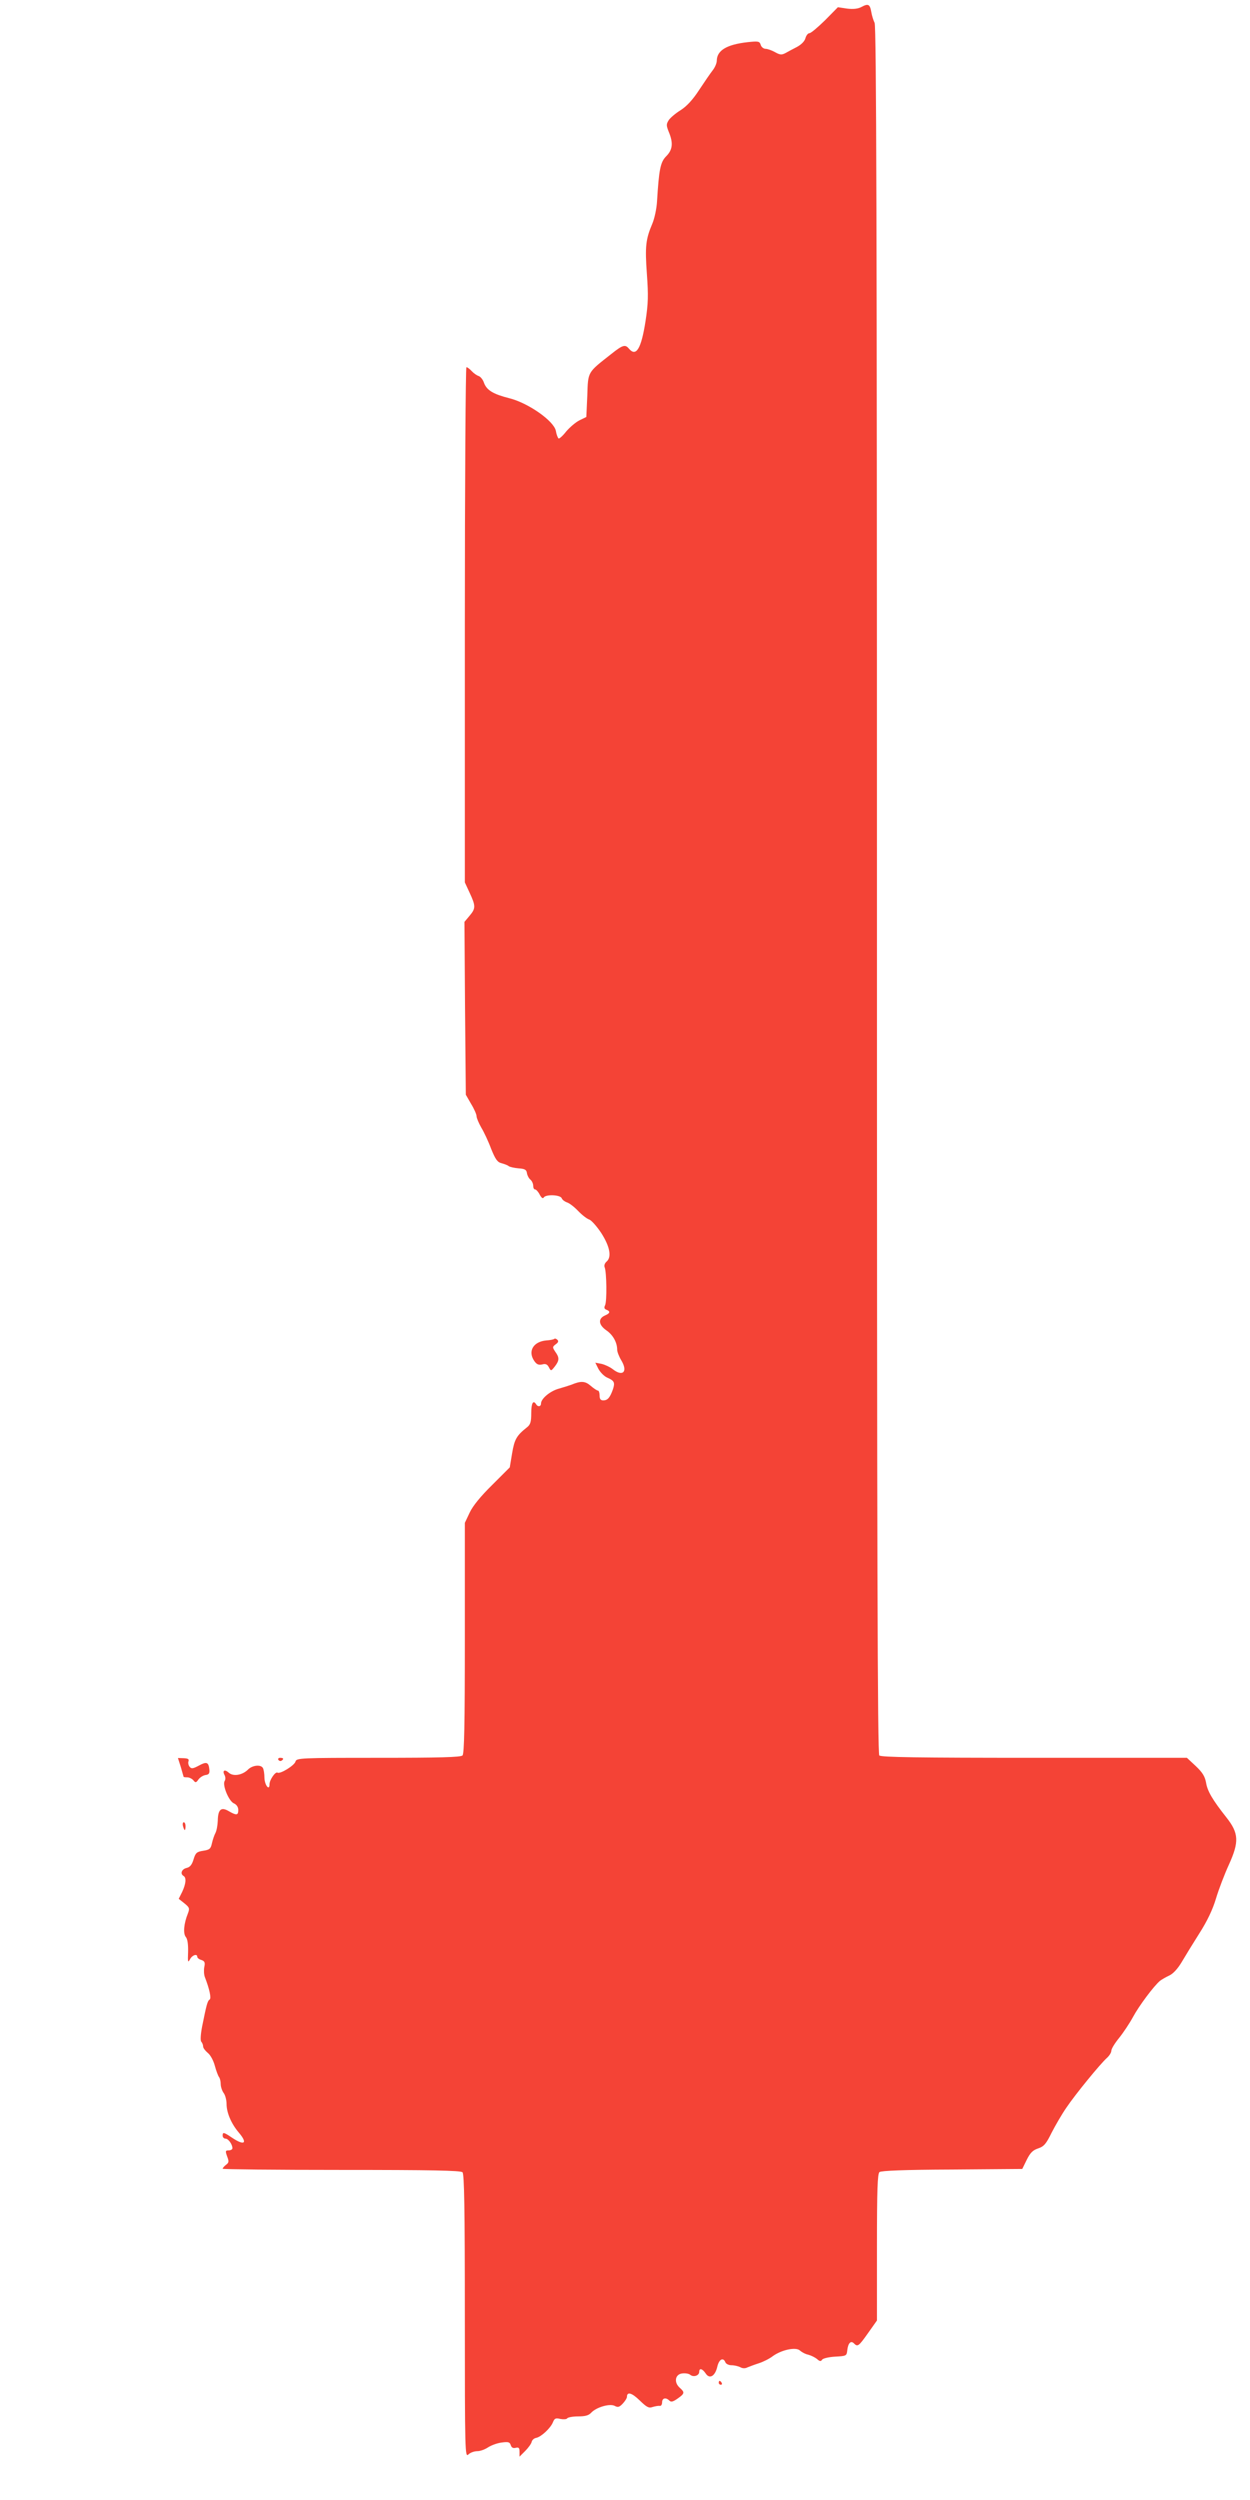<?xml version="1.0" standalone="no"?>
<!DOCTYPE svg PUBLIC "-//W3C//DTD SVG 20010904//EN"
 "http://www.w3.org/TR/2001/REC-SVG-20010904/DTD/svg10.dtd">
<svg version="1.0" xmlns="http://www.w3.org/2000/svg"
 width="640pt" height="1280pt" viewBox="0 0 640 1280"
 preserveAspectRatio="xMidYMid meet">
<g transform="translate(0,1280) scale(0.1,-0.1)"
fill="#f44336" stroke="none">
<path d="M4410 12764 c-17 -9 -41 -12 -73 -8 l-47 7 -66 -67 c-37 -36 -72 -66
-80 -66 -7 0 -16 -11 -20 -25 -4 -16 -21 -33 -43 -45 -20 -10 -47 -25 -60 -32
-19 -10 -28 -9 -53 5 -16 9 -38 17 -48 17 -10 0 -22 9 -25 20 -6 19 -12 20
-68 14 -106 -12 -156 -42 -157 -94 0 -14 -10 -36 -21 -50 -11 -14 -42 -59 -69
-100 -33 -51 -64 -84 -95 -104 -26 -16 -53 -39 -61 -51 -13 -21 -13 -27 0 -60
24 -57 20 -92 -13 -125 -30 -30 -37 -68 -47 -231 -2 -37 -13 -88 -24 -114 -34
-80 -38 -117 -28 -257 8 -111 7 -151 -7 -243 -22 -141 -48 -184 -85 -140 -19
23 -32 19 -91 -28 -122 -96 -118 -88 -122 -212 l-5 -110 -35 -17 c-20 -10 -50
-36 -68 -57 -17 -22 -35 -38 -39 -36 -4 3 -11 20 -14 39 -10 51 -142 143 -238
167 -83 21 -116 41 -130 79 -5 16 -18 32 -28 35 -9 3 -25 14 -35 25 -10 11
-22 20 -27 20 -4 0 -8 -594 -8 -1319 l0 -1319 25 -54 c31 -67 31 -79 -1 -117
l-26 -31 3 -443 4 -442 27 -47 c16 -26 28 -54 28 -63 0 -9 11 -35 24 -58 14
-23 37 -72 51 -110 22 -54 32 -68 54 -73 14 -4 31 -10 36 -15 6 -4 28 -9 50
-11 32 -2 41 -7 43 -25 2 -12 10 -27 18 -33 8 -7 14 -21 14 -31 0 -11 4 -19
10 -19 5 0 16 -12 23 -26 9 -17 17 -23 21 -15 11 17 85 14 92 -4 3 -8 15 -17
26 -21 12 -3 38 -23 58 -44 20 -21 46 -41 57 -44 11 -4 39 -35 62 -70 44 -69
54 -123 26 -146 -9 -8 -13 -20 -9 -29 10 -25 12 -174 2 -194 -6 -12 -4 -19 7
-23 21 -8 19 -18 -7 -29 -37 -16 -34 -48 6 -76 34 -23 56 -62 56 -100 0 -10 9
-34 21 -54 35 -58 8 -86 -44 -45 -14 11 -40 23 -57 27 l-32 6 16 -32 c10 -18
29 -37 44 -44 37 -16 42 -25 30 -61 -15 -42 -27 -56 -49 -56 -14 0 -19 7 -19
25 0 14 -4 25 -8 25 -5 0 -22 11 -38 25 -28 24 -49 26 -99 5 -11 -4 -40 -13
-64 -20 -44 -12 -91 -51 -91 -76 0 -16 -16 -19 -25 -4 -15 24 -25 6 -25 -45 0
-45 -4 -59 -22 -73 -53 -42 -64 -61 -76 -133 l-12 -72 -90 -90 c-59 -58 -99
-107 -115 -141 l-25 -53 0 -589 c0 -446 -3 -593 -12 -602 -9 -9 -118 -12 -431
-12 -400 0 -419 -1 -424 -19 -5 -20 -78 -65 -92 -57 -11 7 -41 -37 -41 -59 0
-37 -25 -5 -26 32 0 22 -4 45 -8 51 -11 19 -54 14 -76 -8 -29 -29 -76 -37 -99
-16 -21 19 -34 11 -21 -13 5 -10 5 -23 0 -30 -12 -21 21 -102 47 -114 14 -6
23 -19 23 -34 0 -28 -9 -29 -49 -6 -39 23 -55 9 -56 -50 -1 -23 -6 -51 -12
-62 -6 -11 -14 -35 -18 -53 -6 -28 -12 -33 -45 -38 -33 -5 -39 -11 -49 -44 -8
-27 -18 -40 -36 -44 -25 -6 -34 -30 -15 -41 15 -9 12 -40 -7 -81 l-18 -36 29
-23 c26 -21 28 -26 18 -52 -21 -52 -25 -102 -11 -120 9 -10 13 -37 12 -77 -2
-51 -1 -57 9 -39 11 23 38 32 38 14 0 -5 9 -13 21 -16 17 -6 20 -13 15 -36 -3
-16 -2 -39 3 -52 24 -62 34 -109 24 -115 -11 -7 -16 -28 -38 -137 -8 -42 -10
-74 -4 -79 5 -6 9 -16 9 -24 0 -8 11 -22 24 -33 13 -10 29 -39 36 -66 7 -26
17 -52 21 -57 5 -6 9 -22 9 -36 0 -14 7 -35 15 -46 8 -10 15 -36 15 -56 0 -45
24 -101 62 -146 48 -56 30 -70 -34 -27 -43 29 -48 30 -48 10 0 -8 7 -15 15
-15 14 0 35 -29 35 -49 0 -6 -9 -11 -19 -11 -17 0 -18 -3 -8 -31 10 -26 9 -32
-6 -43 -9 -7 -17 -16 -17 -20 0 -3 274 -6 608 -6 460 0 611 -3 620 -12 9 -9
12 -186 12 -737 0 -701 1 -724 18 -708 10 10 31 17 46 17 15 0 39 9 54 19 15
10 46 22 69 25 35 5 43 3 48 -13 4 -13 12 -17 25 -14 16 4 20 0 20 -20 l0 -25
29 29 c16 16 31 37 33 46 2 10 12 19 23 21 26 5 74 50 86 80 8 20 14 23 38 17
16 -3 32 -2 35 3 3 5 28 10 56 10 37 0 54 5 67 19 26 28 95 48 120 35 17 -9
24 -7 42 12 11 12 21 27 21 34 0 28 25 21 65 -18 36 -35 47 -41 66 -34 13 4
30 7 37 6 6 -2 12 6 12 18 0 22 19 27 37 9 9 -9 19 -6 42 10 37 26 38 32 11
56 -31 28 -23 69 13 73 16 2 34 -1 41 -7 17 -14 46 -4 46 15 0 21 16 17 33 -8
20 -31 49 -14 60 36 9 37 30 48 41 21 3 -8 17 -15 31 -15 15 0 35 -5 45 -10
12 -7 26 -7 37 -1 10 4 36 14 58 21 22 7 54 23 71 36 45 33 120 49 140 29 9
-8 27 -18 42 -21 15 -4 35 -14 45 -22 14 -13 20 -13 26 -4 4 7 34 14 67 16 57
3 59 4 62 32 4 37 18 52 34 36 19 -19 24 -16 72 52 l46 65 0 374 c0 300 3 377
13 386 9 7 128 12 372 13 l359 3 23 47 c18 36 31 49 58 58 30 10 41 23 69 80
19 37 53 96 76 129 45 67 174 225 208 255 12 11 22 27 22 36 0 10 18 39 40 66
21 26 53 74 71 107 30 56 106 158 138 185 9 7 30 19 47 27 20 9 43 34 63 67
17 29 58 96 91 148 41 64 69 123 86 180 14 47 44 125 66 173 53 117 51 161
-13 242 -71 90 -97 134 -104 178 -6 32 -18 52 -53 85 l-45 42 -781 0 c-595 0
-785 3 -794 12 -9 9 -12 1007 -12 4431 0 3387 -3 4423 -12 4440 -6 12 -14 37
-17 56 -7 40 -16 44 -51 25z"/>
<path d="M2838 5945 c-3 -3 -22 -7 -41 -8 -67 -6 -96 -56 -61 -106 12 -17 22
-21 40 -17 17 5 26 1 34 -14 11 -21 11 -21 31 4 23 30 24 45 2 75 -15 23 -15
25 2 38 13 9 16 16 9 23 -6 6 -13 8 -16 5z"/>
<path d="M926 3752 c7 -26 14 -48 14 -49 0 -2 8 -3 19 -3 10 0 24 -7 31 -15
11 -14 14 -13 26 4 8 11 24 21 37 23 17 2 21 9 19 28 -4 38 -14 42 -54 20 -30
-16 -38 -17 -47 -6 -6 7 -9 20 -6 28 4 11 -2 15 -24 16 l-30 1 15 -47z"/>
<path d="M1425 3790 c4 -6 11 -8 16 -5 14 9 11 15 -7 15 -8 0 -12 -5 -9 -10z"/>
<path d="M937 3450 c3 -11 7 -20 9 -20 2 0 4 9 4 20 0 11 -4 20 -9 20 -5 0 -7
-9 -4 -20z"/>
<path d="M3680 600 c0 -5 5 -10 11 -10 5 0 7 5 4 10 -3 6 -8 10 -11 10 -2 0
-4 -4 -4 -10z"/>
</g>
</svg>
